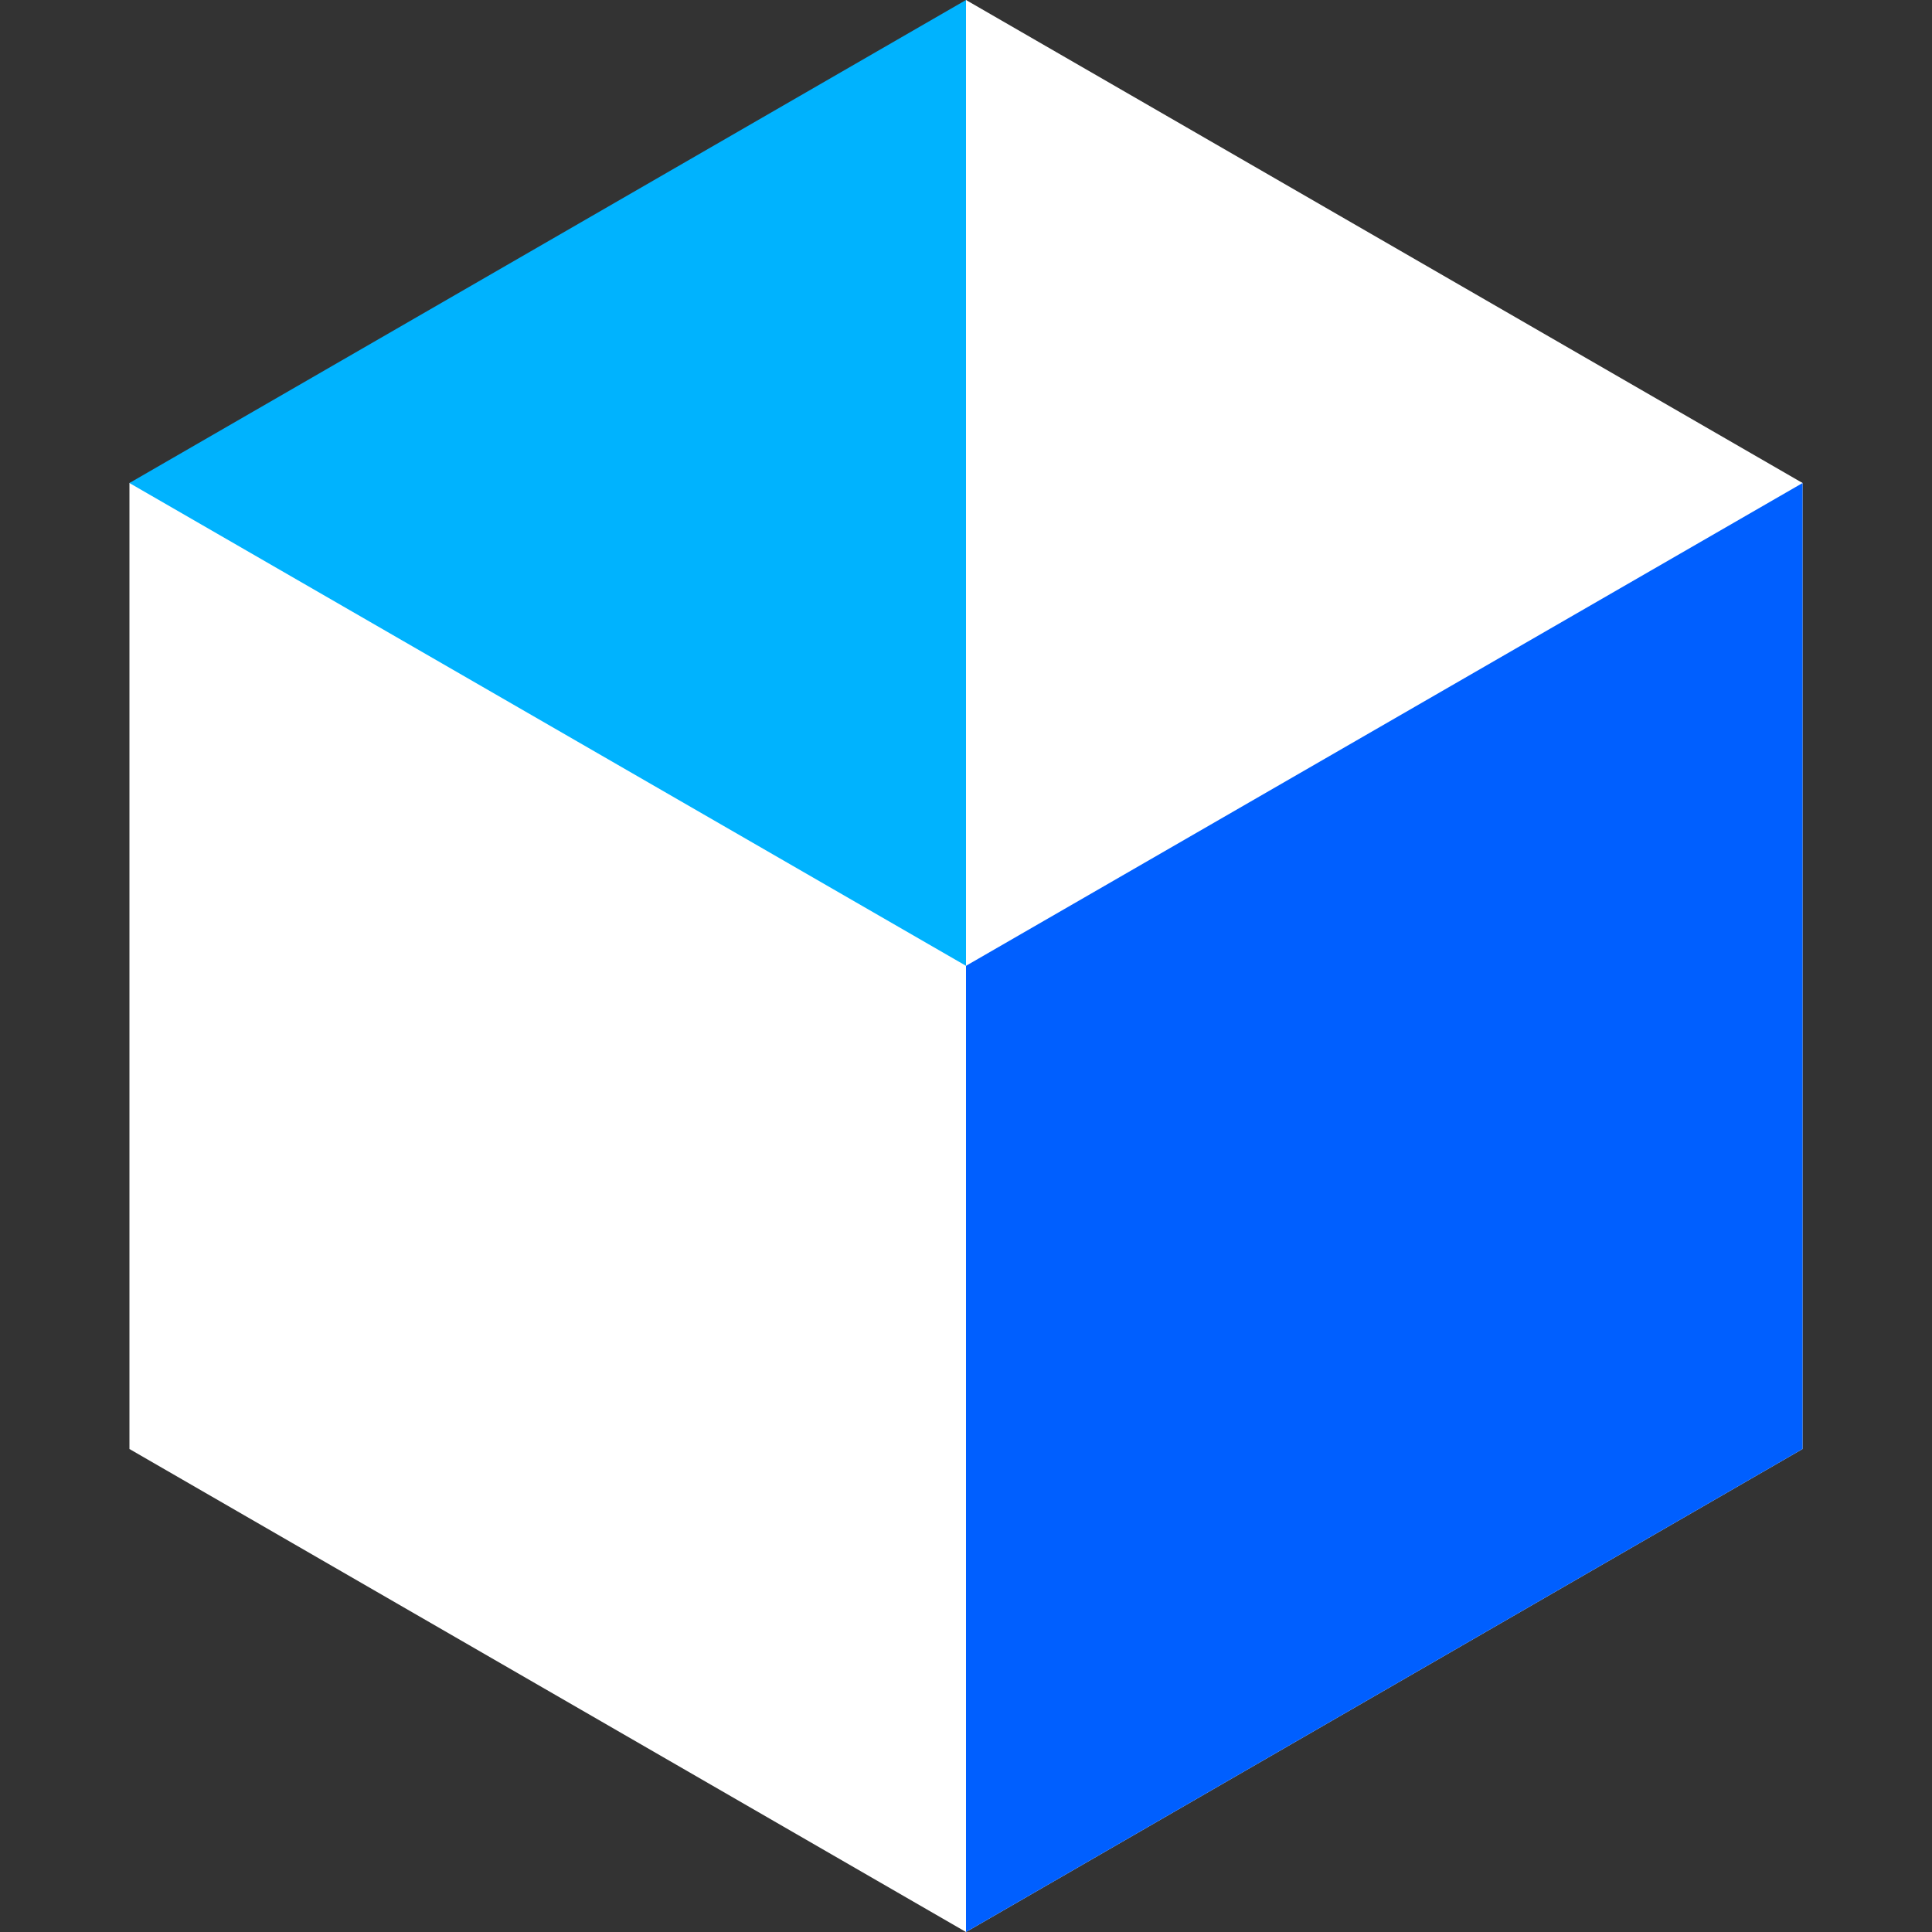 <svg xmlns="http://www.w3.org/2000/svg" width="60" height="60" fill="none"><rect width="100%" height="100%" fill="#333333" stroke="none"/><path fill="#fff" d="M6.122 14.454 4.02 15v30L30 60l25.98-15V15l-2.101-.546z"/><path fill="#005FFF" d="M30 14.454V60l25.98-15V15l-2.101-.546z"/><path fill="#00B3FE" d="M49.3 15 30 29.994 4.02 15.001V15L30 0z"/><path fill="#fff" d="M55.98 15v.001L30 29.994V0z"/></svg>